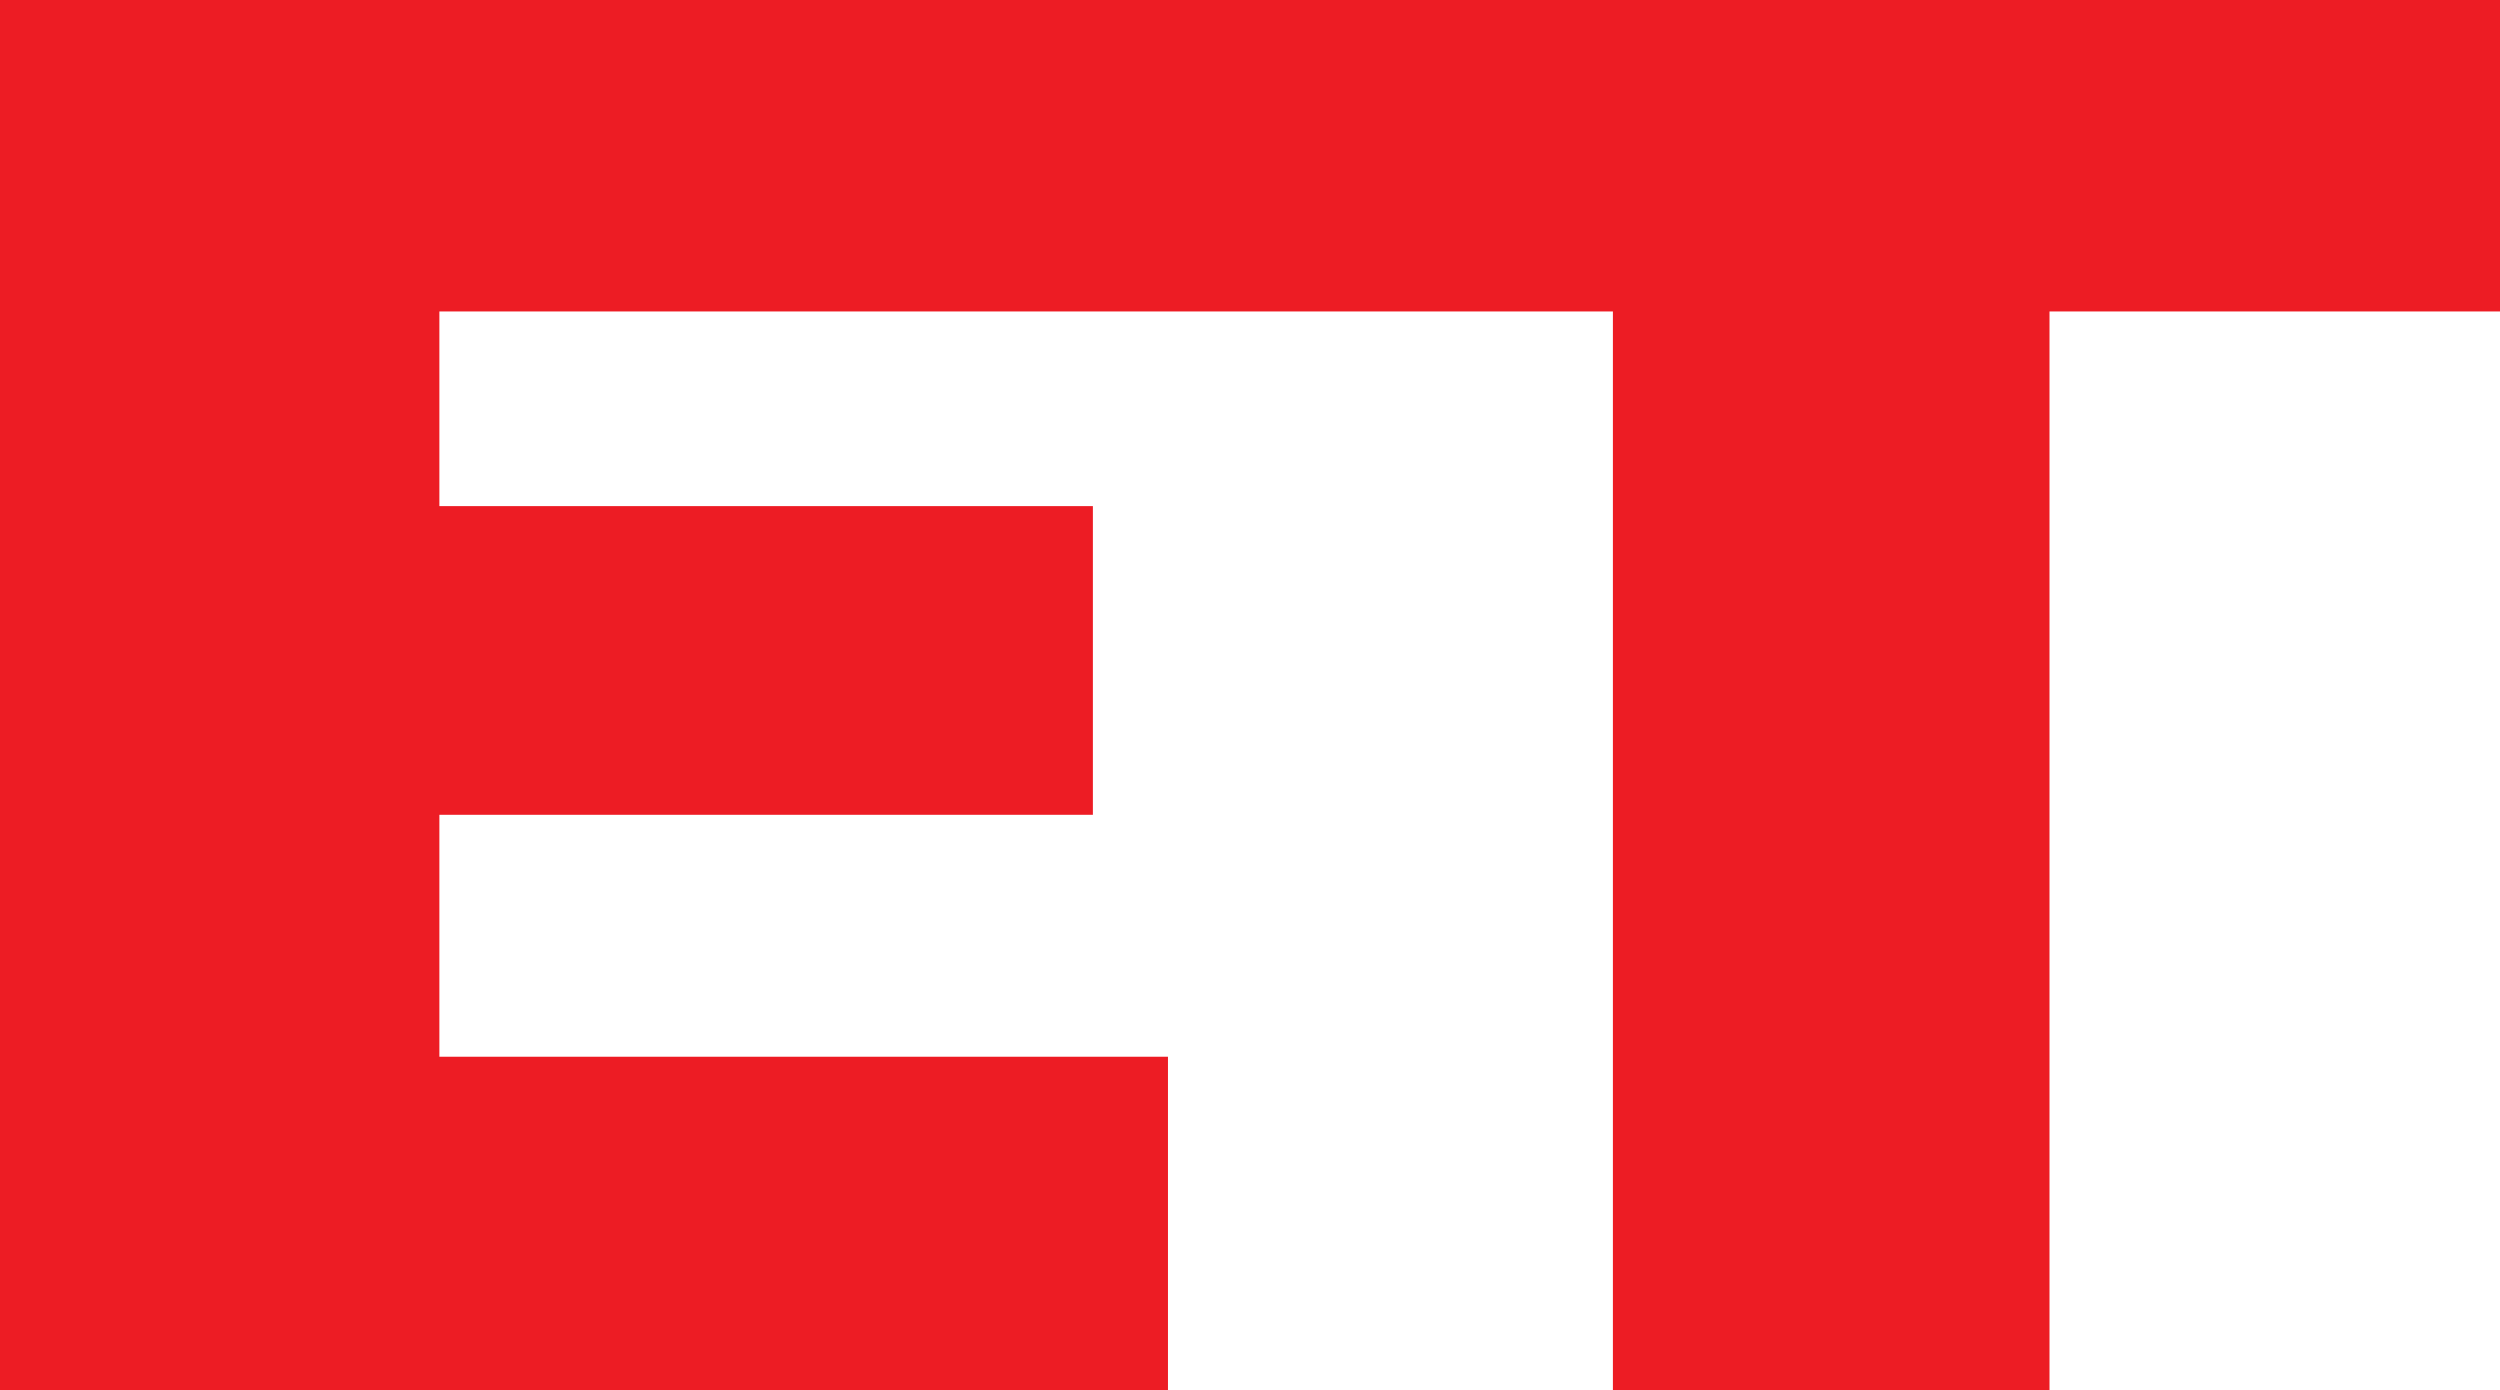 <svg xmlns="http://www.w3.org/2000/svg" xml:space="preserve" id="Слой_1" x="0" y="0" style="enable-background:new 0 0 89.9 50" version="1.1" viewBox="0 0 89.9 50"><style type="text/css">.st0{fill:#ed1c24}</style><g id="_x31_2463"><path d="M89.9 0H0v50h42V38H15.8v-8.7h23.5V18.2H15.8v-7H58V50h15.7V11.2h16.2z" class="st0"/></g></svg>